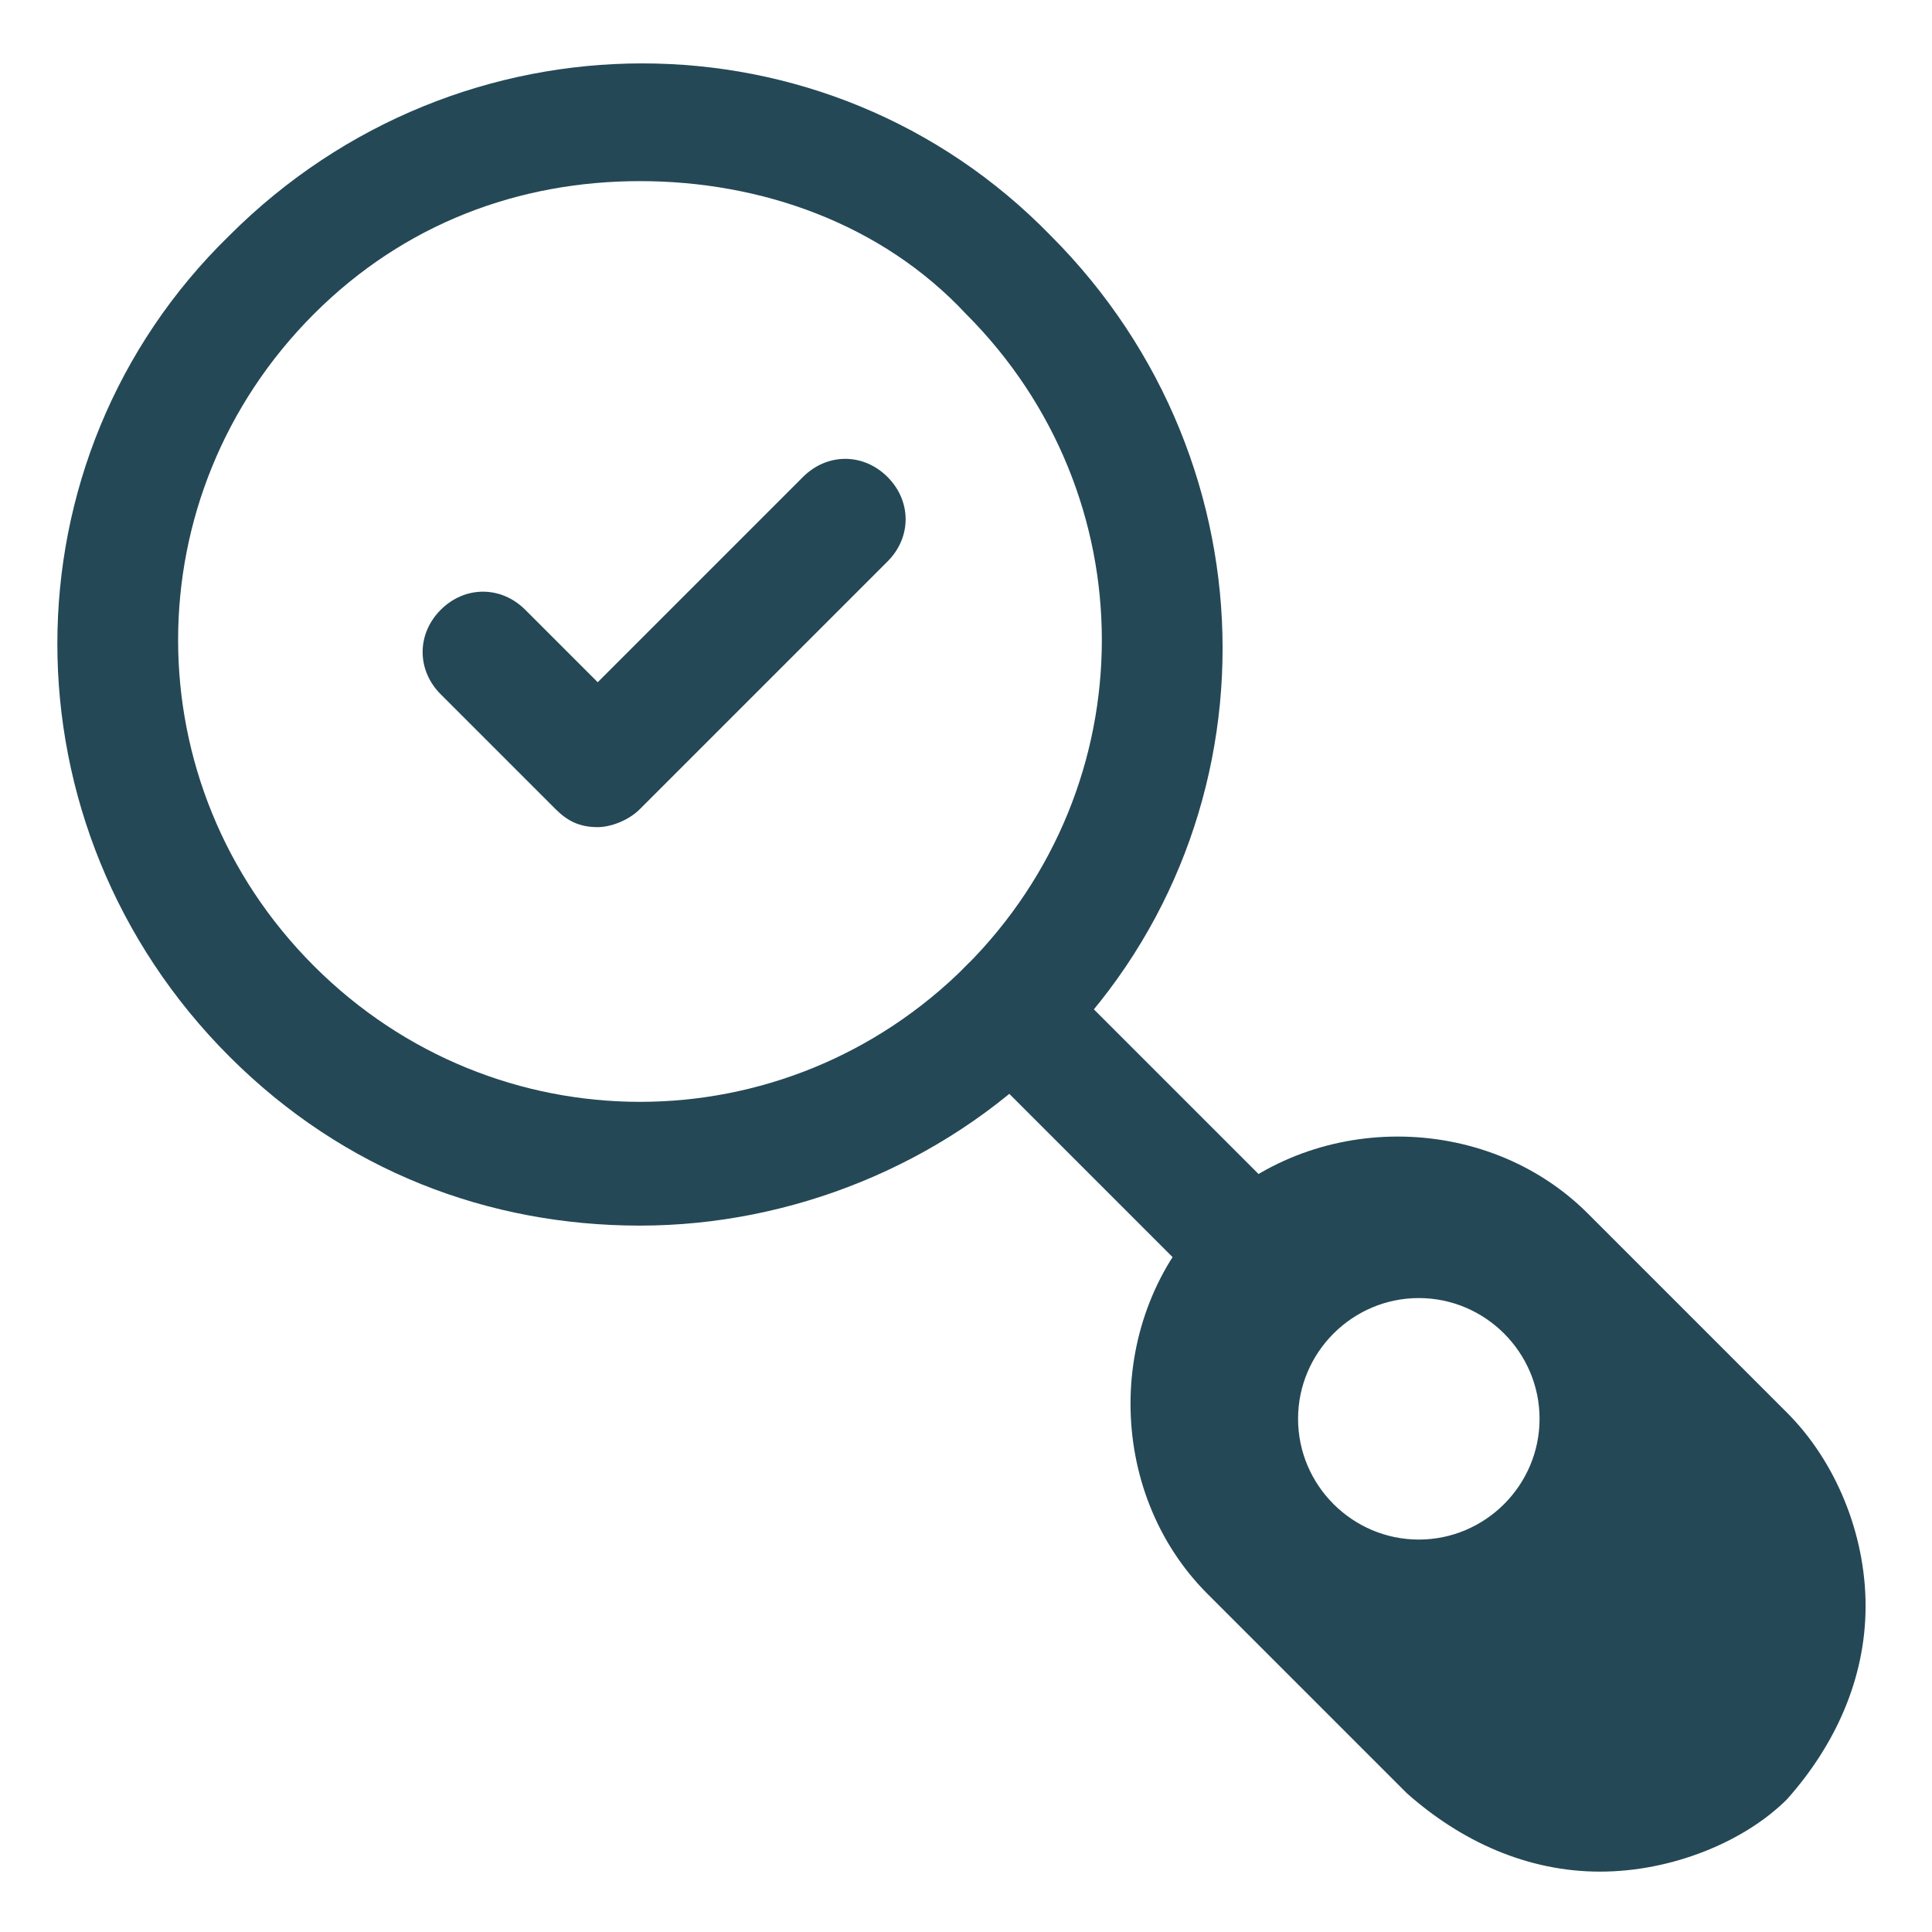 <?xml version="1.0" encoding="utf-8"?>
<!-- Generator: Adobe Illustrator 25.4.1, SVG Export Plug-In . SVG Version: 6.00 Build 0)  -->
<svg version="1.1" id="Layer_1" xmlns="http://www.w3.org/2000/svg" xmlns:xlink="http://www.w3.org/1999/xlink" x="0px" y="0px"
	 viewBox="0 0 32 32" style="enable-background:new 0 0 32 32;" xml:space="preserve">
<style type="text/css">
	.st0{fill:#244856;}
</style>
<g>
	<g>
		<path class="st0" d="M20.8,21.8c-0.3,0-0.5-0.1-0.7-0.3l-4.1-4.1c-0.4-0.4-0.4-1,0-1.4c0.4-0.4,1-0.4,1.4,0l4.1,4.1
			c0.4,0.4,0.4,1,0,1.4C21.3,21.7,21.1,21.8,20.8,21.8z"/>
	</g>
	<g>
		<path class="st0" d="M10.6,20.3c-2.5,0-4.9-0.9-6.8-2.8c-3.8-3.8-3.8-9.9,0-13.6c3.8-3.8,9.9-3.8,13.6,0c3.8,3.8,3.8,9.9,0,13.6
			C15.6,19.3,13.1,20.3,10.6,20.3z M10.6,3c-2,0-3.9,0.7-5.4,2.2c-3,3-3,7.8,0,10.8c3,3,7.8,3,10.8,0c3-3,3-7.8,0-10.8
			C14.6,3.7,12.6,3,10.6,3z"/>
	</g>
	<g>
		<path class="st0" d="M26.5,31c-1.2,0-2.3-0.5-3.2-1.3l-3.3-3.3c-1.7-1.7-1.7-4.6,0-6.3c1.7-1.7,4.6-1.7,6.3,0l3.3,3.3
			c0.8,0.8,1.3,2,1.3,3.2s-0.5,2.3-1.3,3.2C28.9,30.5,27.7,31,26.5,31z M23.3,20.8c-0.6,0-1.3,0.2-1.7,0.7c-1,1-1,2.5,0,3.5l3.3,3.3
			c0.9,0.9,2.5,0.9,3.5,0c0.5-0.5,0.7-1.1,0.7-1.7s-0.3-1.3-0.7-1.7L25,21.5C24.5,21.1,23.9,20.8,23.3,20.8z"/>
	</g>
	<g>
		<path class="st0" d="M29,24.1l-3.3-3.3c-1.4-1.4-3.5-1.4-4.9,0c-1.4,1.4-1.4,3.5,0,4.9l3.3,3.3c1.4,1.4,3.5,1.4,4.9,0
			C30.3,27.6,30.3,25.4,29,24.1z M23.5,25.5c-1.1,0-2-0.9-2-2s0.9-2,2-2s2,0.9,2,2S24.6,25.5,23.5,25.5z"/>
	</g>
	<g>
		<path class="st0" d="M9.9,13.7c-0.3,0-0.5-0.1-0.7-0.3l-1.9-1.9c-0.4-0.4-0.4-1,0-1.4s1-0.4,1.4,0l1.2,1.2l3.4-3.4
			c0.4-0.4,1-0.4,1.4,0c0.4,0.4,0.4,1,0,1.4l-4.1,4.1C10.4,13.6,10.1,13.7,9.9,13.7z"/>
	</g>
</g>
</svg>
